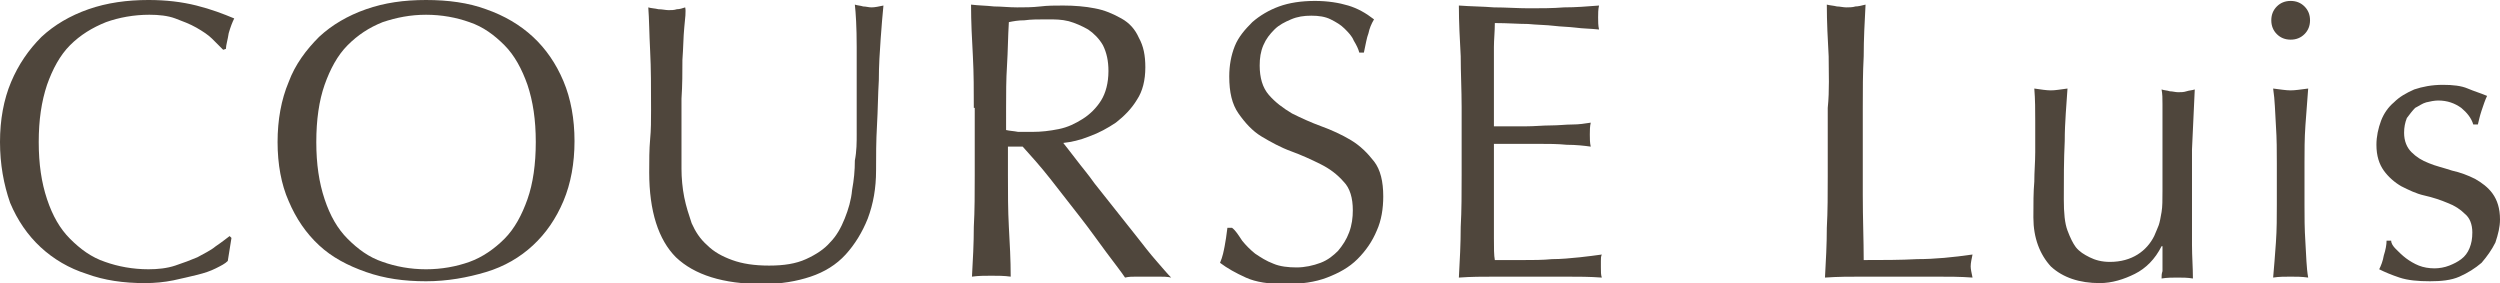 <svg enable-background="new 0 0 271.1 30.7" height="30.7" viewBox="0 0 271.1 30.7" width="271.1" xmlns="http://www.w3.org/2000/svg"><g fill="#4f463c"><path d="m23.4 29.1c-.6.3-1.2.5-2 .7s-1.7.4-2.6.6c-1 .2-2 .3-3.1.3-2.3 0-4.4-.3-6.3-1-1.9-.6-3.6-1.6-5-2.9s-2.5-2.9-3.3-4.8c-.7-2-1.1-4.2-1.1-6.6s.4-4.6 1.2-6.5 1.9-3.5 3.3-4.9c1.4-1.3 3.1-2.3 5.1-3s4.2-1 6.5-1c1.9 0 3.6.2 5.2.6s2.9.9 4.1 1.4c-.2.4-.4.9-.6 1.6-.1.7-.3 1.3-.3 1.7l-.3.1c-.3-.3-.7-.7-1.2-1.2-.4-.4-1-.8-1.7-1.2s-1.5-.7-2.3-1-1.8-.4-2.8-.4c-1.7 0-3.3.3-4.7.8-1.5.6-2.8 1.4-3.9 2.5s-1.9 2.6-2.5 4.3c-.6 1.8-.9 3.8-.9 6.2s.3 4.4.9 6.2 1.4 3.2 2.5 4.3 2.3 2 3.8 2.5c1.4.5 3 .8 4.7.8 1 0 2-.1 2.9-.4s1.7-.6 2.4-.9c.7-.4 1.4-.7 2-1.2.6-.4 1.1-.8 1.5-1.1l.2.2-.4 2.5c-.3.3-.7.5-1.3.8z"/><path d="m30.1 15.4c0-2.4.4-4.6 1.2-6.5.7-1.9 1.9-3.5 3.3-4.9 1.4-1.3 3.1-2.3 5.1-3s4.1-1 6.5-1 4.6.3 6.5 1c2 .7 3.7 1.7 5.1 3s2.5 2.9 3.3 4.8 1.2 4.1 1.2 6.5-.4 4.6-1.2 6.5-1.9 3.5-3.3 4.8-3.1 2.3-5.1 2.9-4.2 1-6.5 1c-2.4 0-4.5-.3-6.5-1s-3.7-1.6-5.1-2.9-2.5-2.9-3.3-4.8c-.8-1.8-1.2-4-1.2-6.4zm28 0c0-2.4-.3-4.4-.9-6.2-.6-1.7-1.4-3.2-2.5-4.3s-2.3-2-3.8-2.5c-1.4-.5-3-.8-4.7-.8s-3.2.3-4.7.8c-1.5.6-2.7 1.4-3.8 2.5s-1.9 2.6-2.5 4.3-.9 3.8-.9 6.2.3 4.4.9 6.2 1.4 3.2 2.5 4.3 2.3 2 3.8 2.5c1.4.5 3 .8 4.7.8s3.3-.3 4.7-.8 2.7-1.4 3.8-2.5 1.9-2.6 2.5-4.3.9-3.8.9-6.2z"/><path d="m92.9 14.5c0-4.1 0-7.2 0-9.4s-.1-3.7-.2-4.6c.3.1.6.1.9.2.3 0 .6.1.9.1.4 0 .8-.1 1.3-.2-.1 1-.2 2.2-.3 3.6s-.2 2.9-.2 4.5c-.1 1.6-.1 3.2-.2 4.9s-.1 3.3-.1 4.9c0 1.9-.3 3.6-.9 5.2-.6 1.5-1.4 2.8-2.4 3.9s-2.3 1.9-3.8 2.4-3.2.8-5.2.8c-4.3 0-7.4-1-9.4-2.9-1.9-1.9-2.9-5-2.9-9.2 0-1.3 0-2.5.1-3.6.1-1 .1-2.1.1-3.2 0-2.4 0-4.5-.1-6.4s-.1-3.4-.2-4.7c.3.1.7.1 1.1.2.4 0 .8.1 1.1.1s.6 0 .9-.1c.3 0 .6-.1.9-.2.1.4 0 1.2-.1 2.2s-.1 2.2-.2 3.5c0 1.3 0 2.7-.1 4.2v4.6 3c0 1 .1 2.1.3 3.1s.5 1.9.8 2.8c.4.9.9 1.7 1.7 2.4.7.7 1.6 1.2 2.7 1.6s2.4.6 4 .6 2.9-.2 4-.7 2-1.1 2.6-1.8c.7-.7 1.2-1.6 1.6-2.6s.7-2 .8-3.1c.2-1.1.3-2.1.3-3.2.2-1 .2-2 .2-2.9z"/><path d="m105.6 11.7c0-1.9 0-3.7-.1-5.6-.1-1.8-.2-3.7-.2-5.6.8.1 1.6.1 2.5.2.8 0 1.6.1 2.5.1.8 0 1.6 0 2.5-.1.8-.1 1.6-.1 2.5-.1 1.2 0 2.4.1 3.4.3 1.1.2 2 .6 2.9 1.1s1.5 1.2 1.9 2.1c.5.9.7 1.9.7 3.2 0 1.4-.3 2.6-.9 3.5-.6 1-1.4 1.8-2.3 2.5-.9.6-1.8 1.1-2.9 1.5-1 .4-1.9.6-2.8.7.3.4.8 1 1.4 1.8s1.3 1.6 2 2.6c.7.9 1.5 1.9 2.3 2.9s1.6 2 2.3 2.9 1.4 1.8 2.1 2.6 1.2 1.4 1.6 1.8c-.4-.1-.9-.1-1.3-.1s-.9 0-1.3 0-.8 0-1.2 0-.8 0-1.2.1c-.4-.6-1.1-1.5-2-2.7s-1.8-2.5-2.9-3.9-2.1-2.7-3.2-4.1-2.1-2.5-3-3.5h-1.6v3.1c0 1.9 0 3.8.1 5.6s.2 3.6.2 5.4c-.7-.1-1.4-.1-2.1-.1s-1.4 0-2.1.1c.1-1.8.2-3.6.2-5.4.1-1.8.1-3.7.1-5.6v-7.3zm3.5 2.4c.4.1.8.1 1.3.2h1.6c.9 0 1.8-.1 2.8-.3s1.8-.6 2.6-1.1 1.5-1.2 2-2 .8-1.9.8-3.2c0-1.1-.2-2-.6-2.8-.4-.7-1-1.3-1.6-1.7-.7-.4-1.4-.7-2.1-.9-.8-.2-1.5-.2-2.3-.2-1 0-1.8 0-2.5.1-.7 0-1.2.1-1.7.2-.1 1.6-.1 3.1-.2 4.7-.1 1.5-.1 3.1-.1 4.6z"/><path d="m134.7 26.1c.4.5.9 1 1.4 1.4.6.4 1.2.8 2 1.1.7.3 1.6.4 2.5.4s1.8-.2 2.6-.5 1.4-.8 1.9-1.3c.5-.6.9-1.2 1.2-2s.4-1.6.4-2.4c0-1.3-.3-2.4-1-3.1-.7-.8-1.5-1.4-2.5-1.9s-2.1-1-3.2-1.4-2.2-1-3.2-1.6-1.8-1.5-2.5-2.5-1-2.3-1-4c0-1.2.2-2.3.6-3.3s1.1-1.8 1.9-2.6c.8-.7 1.8-1.3 2.9-1.7s2.4-.6 3.9-.6c1.4 0 2.6.2 3.6.5s1.9.8 2.8 1.5c-.3.5-.5 1-.6 1.5-.2.5-.3 1.2-.5 2.1h-.5c-.1-.4-.3-.8-.6-1.3-.2-.5-.6-.9-1-1.3s-.9-.7-1.5-1-1.3-.4-2.1-.4-1.5.1-2.2.4-1.3.6-1.8 1.1-.9 1-1.2 1.7-.4 1.4-.4 2.2c0 1.3.3 2.4 1 3.2s1.5 1.4 2.5 2c1 .5 2.1 1 3.2 1.4s2.2.9 3.2 1.5 1.8 1.4 2.5 2.3 1 2.2 1 3.8c0 1.3-.2 2.6-.7 3.7-.5 1.2-1.2 2.2-2.1 3.1s-2 1.5-3.3 2-2.8.7-4.5.7c-1.8 0-3.2-.2-4.3-.7s-2-1-2.8-1.6c.3-.7.4-1.3.5-1.8s.2-1.2.3-2h.5c.4.3.7.8 1.1 1.4z"/><path d="m158.4 6.1c-.1-1.8-.2-3.7-.2-5.5 1.3.1 2.6.1 3.8.2 1.3 0 2.6.1 3.8.1s2.6 0 3.8-.1c1.3 0 2.5-.1 3.8-.2-.1.4-.1.9-.1 1.3s0 .9.1 1.3c-.9-.1-1.8-.1-2.5-.2-.8-.1-1.6-.1-2.4-.2s-1.8-.1-2.8-.2c-1 0-2.2-.1-3.6-.1 0 .9-.1 1.8-.1 2.6s-0 1.9-0 2.9v3.3 2.4h3.4c1 0 1.9-.1 2.8-.1.8 0 1.6-.1 2.3-.1s1.4-.1 2-.2c-.1.4-.1.9-.1 1.3s0 .9.1 1.3c-.7-.1-1.6-.2-2.6-.2-1-.1-2-.1-3-.1s-1.9 0-2.8 0-1.6 0-2.1 0v.8 1.1 1.7 2.6 4c0 1.1 0 1.9.1 2.4h3c1.1 0 2.2 0 3.2-.1 1 0 2-.1 3-.2.9-.1 1.7-.2 2.4-.3-.1.2-.1.4-.1.7v.7c0 .5 0 .8.1 1.1-1.3-.1-2.6-.1-3.8-.1-1.3 0-2.6 0-3.9 0s-2.6 0-3.9 0-2.6 0-3.9.1c.1-1.8.2-3.7.2-5.5.1-1.8.1-3.7.1-5.6v-7.4c0-1.8-.1-3.7-.1-5.5z"/><path d="m198.3 6.1c-.1-1.8-.2-3.7-.2-5.6.4.1.7.1 1.1.2.3 0 .7.1 1 .1s.7 0 1-.1c.3 0 .7-.1 1.1-.2-.1 1.9-.2 3.7-.2 5.6-.1 1.8-.1 3.7-.1 5.6v9.4c0 2.7.1 5 .1 7.1 2 0 4 0 5.8-.1 1.9 0 3.9-.2 6-.5-.1.5-.2.9-.2 1.3 0 .3.1.7.2 1.2-1.3-.1-2.6-.1-4-.1-1.3 0-2.6 0-4 0s-2.7 0-4 0-2.6 0-4 .1c.1-1.8.2-3.6.2-5.4.1-1.8.1-3.7.1-5.6v-7.4c.2-1.9.1-3.8.1-5.6z"/><path d="m220.5 23.6c0-1.5 0-2.8.1-3.9 0-1.1.1-2.1.1-3.2 0-1 0-2.1 0-3.3s0-2.4-.1-3.6c.7.1 1.3.2 1.8.2s1-.1 1.8-.2c-.1 1.7-.3 3.6-.3 5.7-.1 2-.1 4.1-.1 6.3 0 1.5.1 2.6.4 3.4s.6 1.4.9 1.8c.4.5.9.8 1.5 1.1s1.3.5 2.2.5c1.2 0 2.2-.3 3-.8s1.4-1.2 1.8-2c.2-.5.4-.9.5-1.2s.2-.8.3-1.4.1-1.3.1-2.3 0-2.3 0-4v-3.6c0-.6 0-1.2 0-1.8s0-1.1-.1-1.6c.3.1.6.1.9.2.3 0 .6.1.9.1s.6 0 .9-.1.6-.1.9-.2c-.1 2.2-.2 4.4-.3 6.5v6.6 3.8c0 1.2.1 2.4.1 3.6-.6-.1-1.1-.1-1.7-.1-.5 0-1.1 0-1.7.1 0-.3 0-.5.1-.8 0-.3 0-.6 0-.9v-1.8h-.1c-.7 1.4-1.7 2.4-2.9 3s-2.5 1-3.8 1c-2.2 0-4-.6-5.3-1.8-1.2-1.3-1.9-3.1-1.9-5.3z"/><path d="m246.3 2.2c0-.6.2-1.1.6-1.5s.9-.6 1.5-.6 1.1.2 1.5.6.6.9.6 1.5-.2 1.1-.6 1.5-.9.6-1.5.6-1.1-.2-1.5-.6-.6-.9-.6-1.5zm.6 15.5c0-1.3 0-2.6-.1-4.1s-.1-2.7-.3-4c.8.1 1.4.2 1.9.2s1.1-.1 1.9-.2c-.1 1.2-.2 2.6-.3 4s-.1 2.8-.1 4.1v4.5c0 1.3 0 2.6.1 4.1s.1 2.7.3 3.8c-.7-.1-1.3-.1-1.9-.1s-1.3 0-1.9.1c.1-1.1.2-2.4.3-3.8s.1-2.8.1-4.1z"/><path d="m259.8 27c.3.3.7.7 1.1 1s.9.6 1.4.8 1.1.3 1.7.3c.5 0 1.1-.1 1.6-.3s.9-.4 1.3-.7.7-.7.9-1.2.3-1 .3-1.7c0-.9-.3-1.6-.8-2-.5-.5-1.1-.9-1.9-1.2-.7-.3-1.6-.6-2.5-.8s-1.7-.6-2.5-1c-.7-.4-1.4-1-1.9-1.7s-.8-1.6-.8-2.8c0-.9.2-1.8.5-2.6s.8-1.5 1.4-2c.6-.6 1.3-1 2.2-1.4.9-.3 1.9-.5 3.1-.5 1.1 0 2 .1 2.7.4s1.4.5 2.1.8c-.2.4-.4 1-.6 1.6s-.3 1.1-.4 1.5h-.5c-.2-.7-.7-1.3-1.3-1.8-.7-.5-1.5-.8-2.5-.8-.4 0-.9.1-1.3.2s-.8.4-1.2.6c-.3.3-.6.7-.9 1.1-.2.5-.3 1-.3 1.6 0 .9.3 1.6.8 2.1s1.1.9 1.9 1.2c.7.3 1.6.5 2.5.8.9.2 1.7.5 2.5.9.7.4 1.4.9 1.9 1.6s.8 1.6.8 2.8c0 .8-.2 1.6-.5 2.5-.4.8-.9 1.5-1.5 2.2-.7.6-1.5 1.1-2.4 1.5s-2 .5-3.2.5c-1.3 0-2.4-.1-3.3-.4s-1.6-.6-2.2-.9c.2-.4.4-.9.5-1.5.2-.6.3-1.2.3-1.6h.5c-0 .3.2.6.5.9z"/></g></svg>
